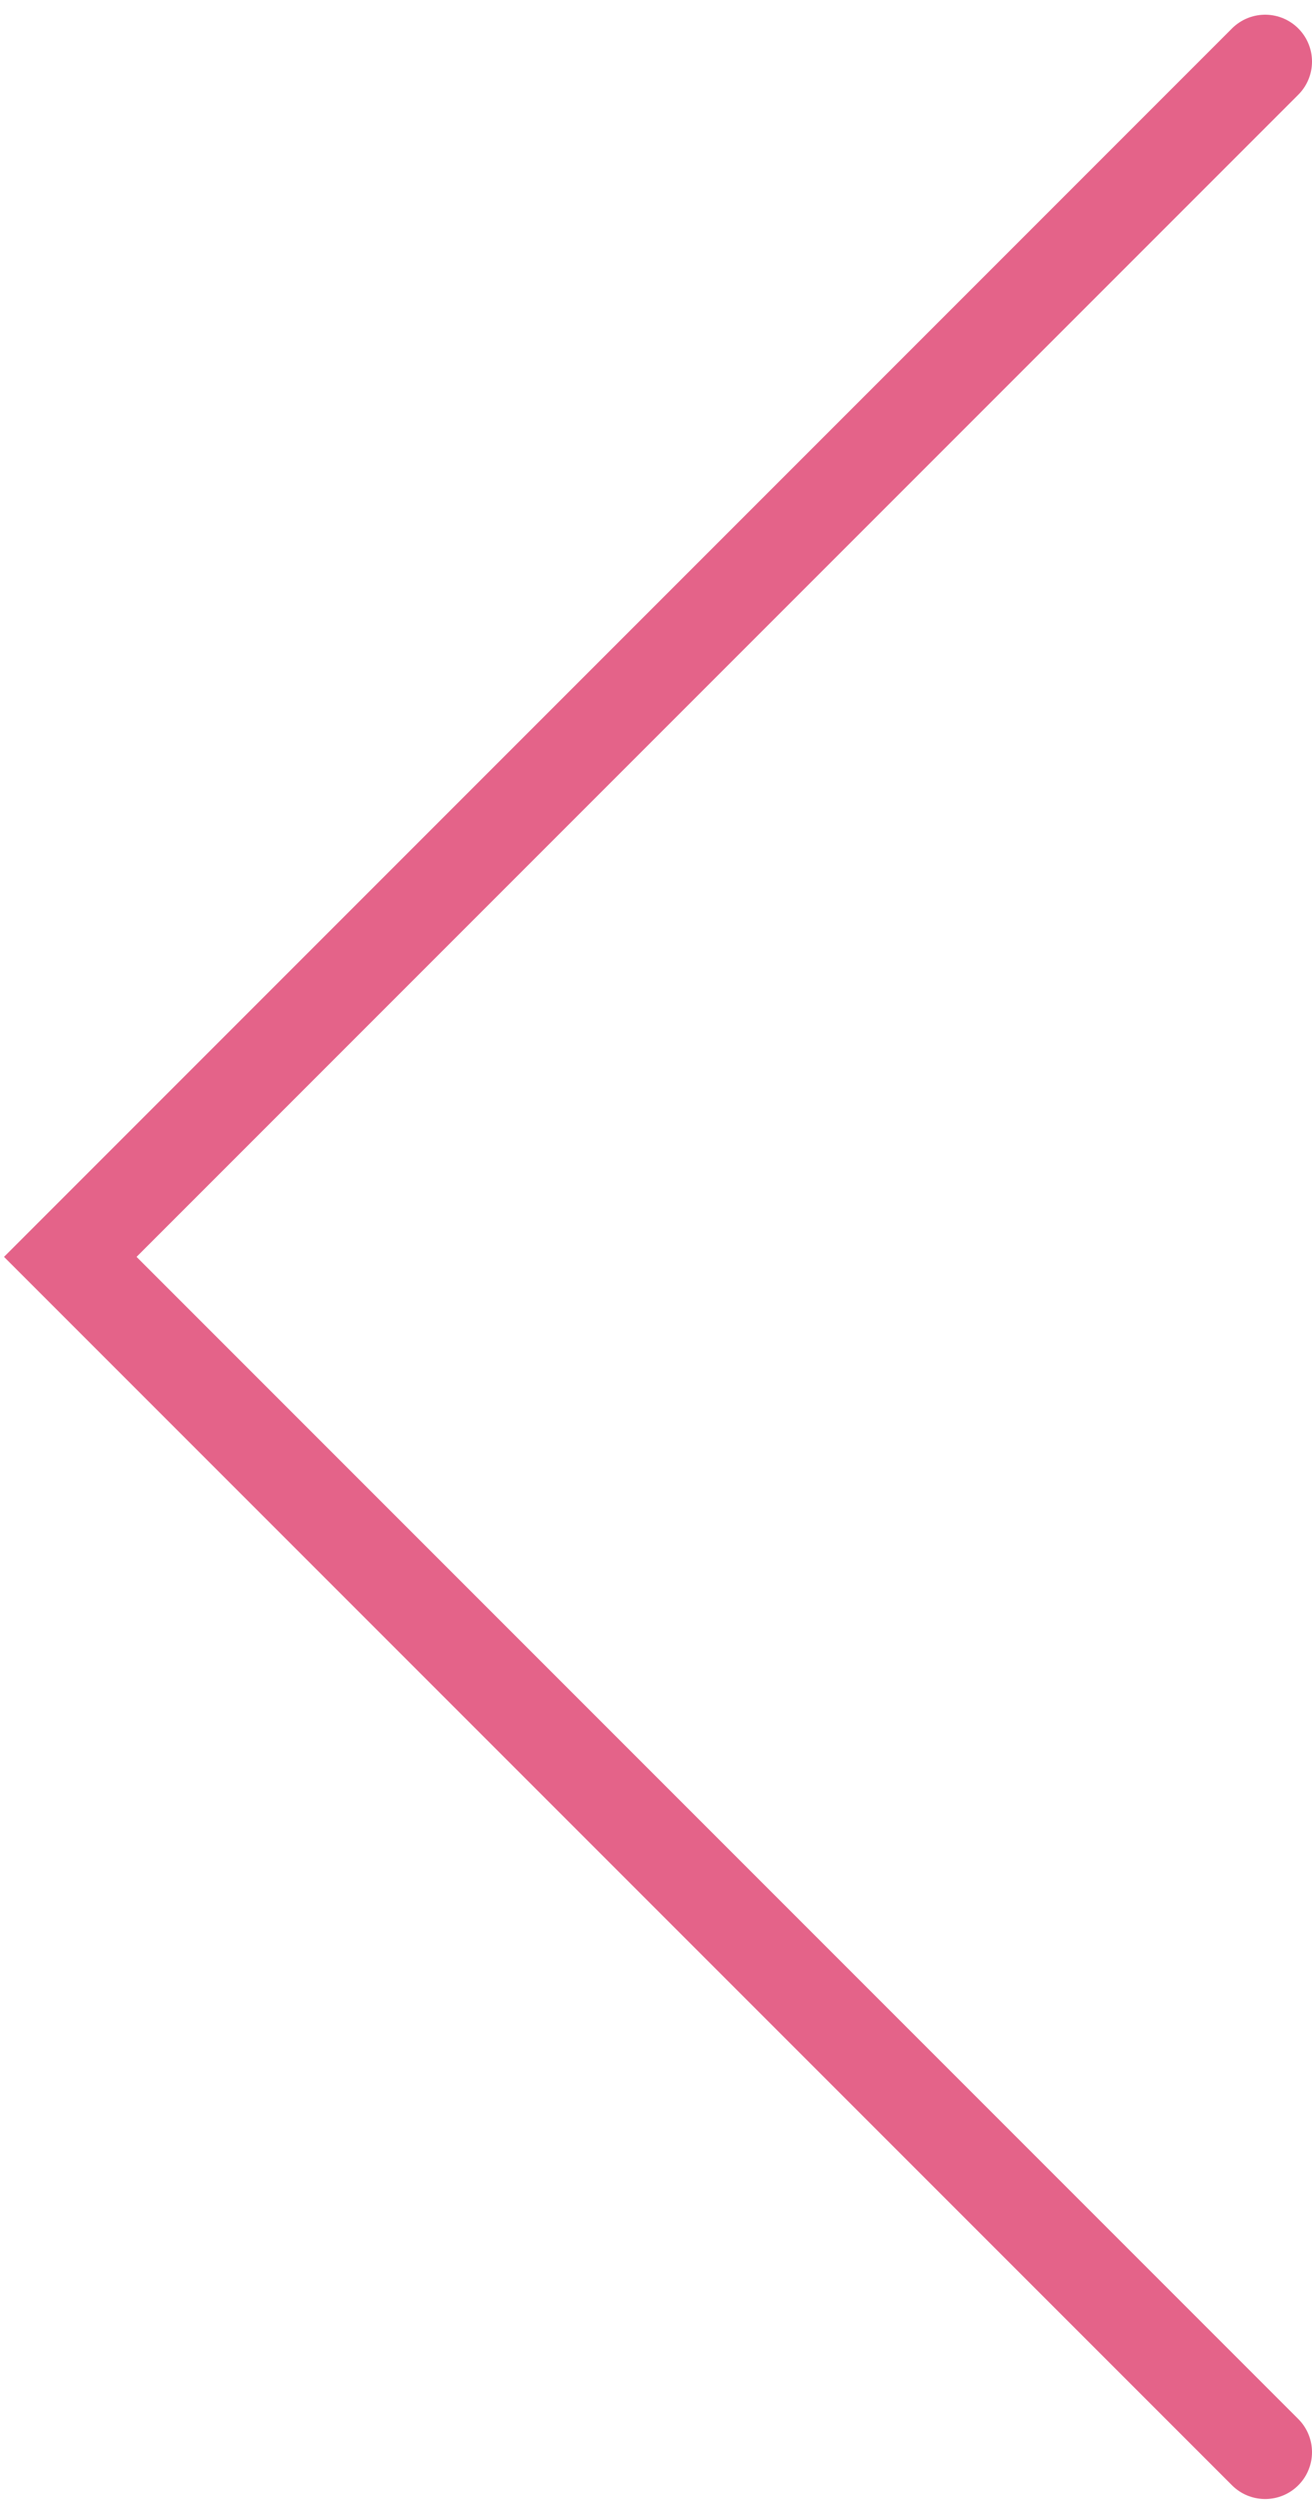 <svg width="84" height="160" viewBox="0 0 84 160" fill="none" xmlns="http://www.w3.org/2000/svg">
<path d="M81 3.941L4.5 80.441L81 156.941" stroke="#E46389" stroke-width="6" stroke-linecap="round"/>
</svg>
